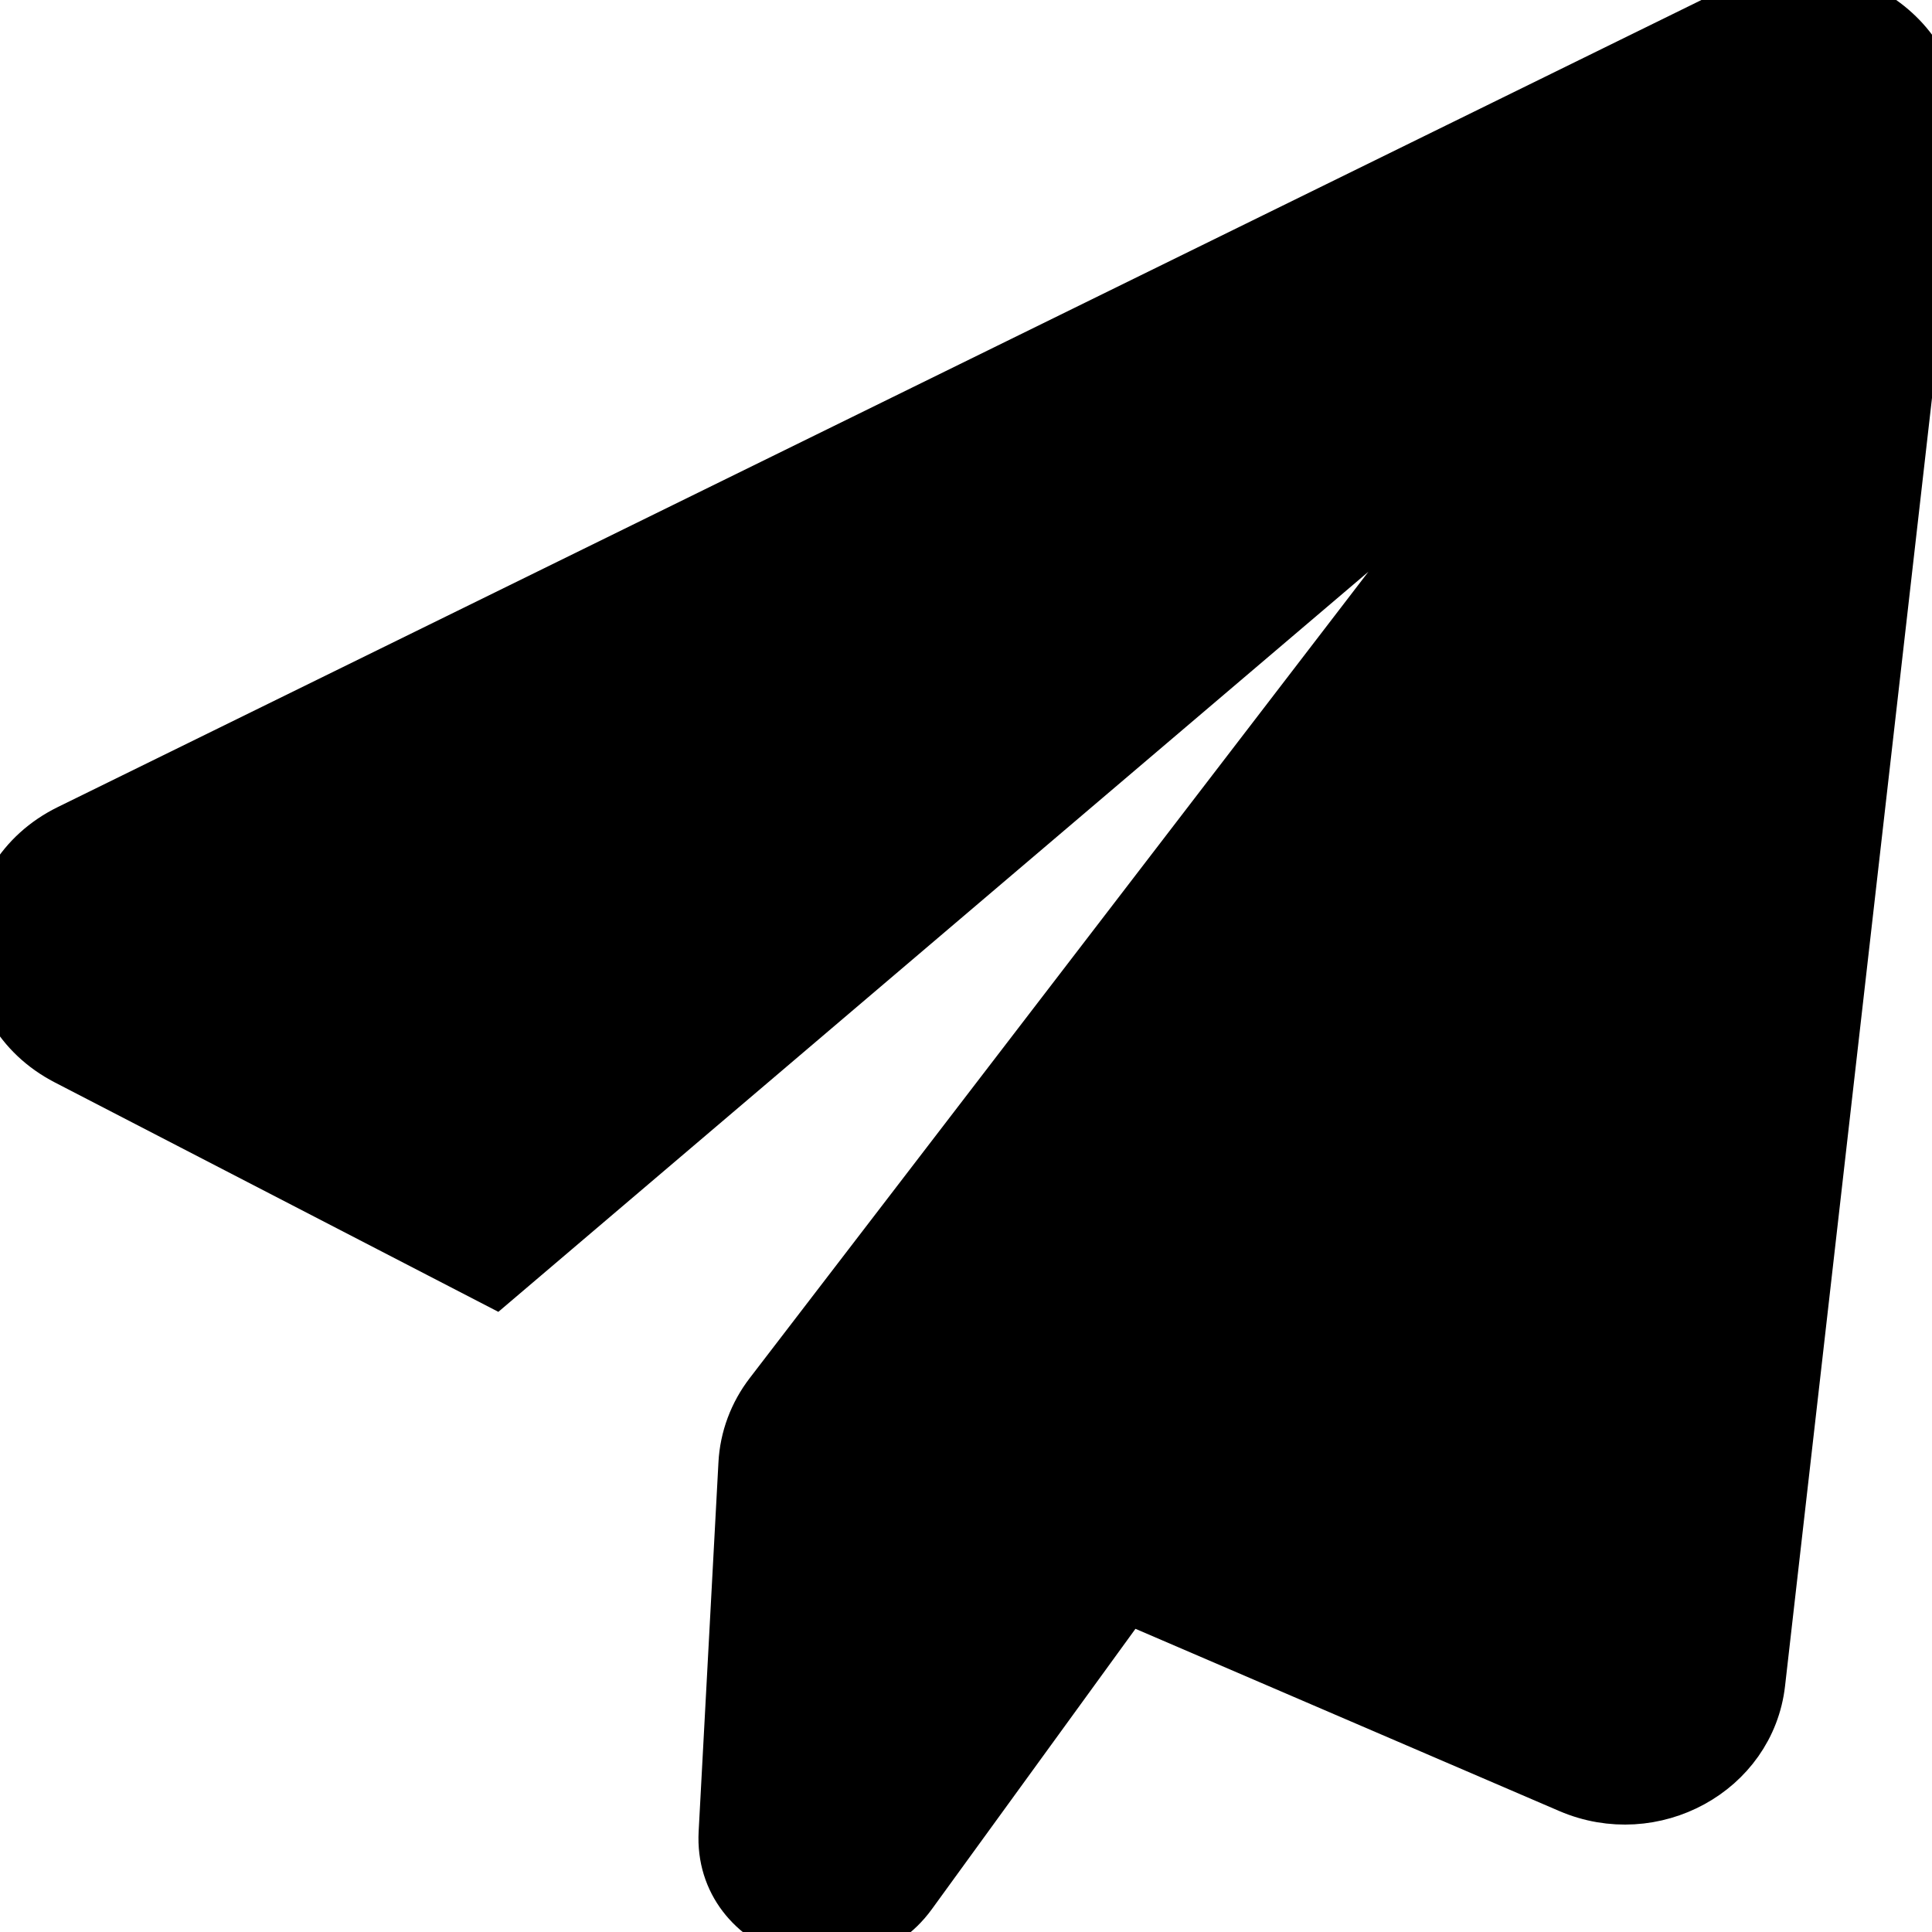 <svg width="32" height="32" viewBox="0 0 32 32" fill="none" xmlns="http://www.w3.org/2000/svg">
<g clip-path="url(#clip0_646_105)">
<path d="M28.841 0.233L1.178 13.816C-0.374 14.578 -0.397 16.691 1.137 17.484L8.186 21.13L25.93 6.036L12.816 23.128C12.565 23.454 12.42 23.843 12.399 24.248L12.071 30.362C11.987 31.924 14.097 32.613 15.03 31.328L18.637 26.361L26.024 29.537C27.367 30.114 28.909 29.271 29.069 27.871L31.986 2.302C32.174 0.66 30.377 -0.522 28.841 0.233Z" fill="black"/>
<path d="M28.841 0.233L1.178 13.816C-0.374 14.578 -0.397 16.691 1.137 17.484L8.186 21.13L25.93 6.036L12.816 23.128C12.565 23.454 12.42 23.843 12.399 24.248L12.071 30.362C11.987 31.924 14.097 32.613 15.03 31.328L18.637 26.361L26.024 29.537C27.367 30.114 28.909 29.271 29.069 27.871L31.986 2.302C32.174 0.66 30.377 -0.522 28.841 0.233Z" stroke="black"/>
</g>
<defs>
<clipPath id="clip0_646_105">
<rect width="32" height="32" fill="white"/>
</clipPath>
</defs>
</svg>

